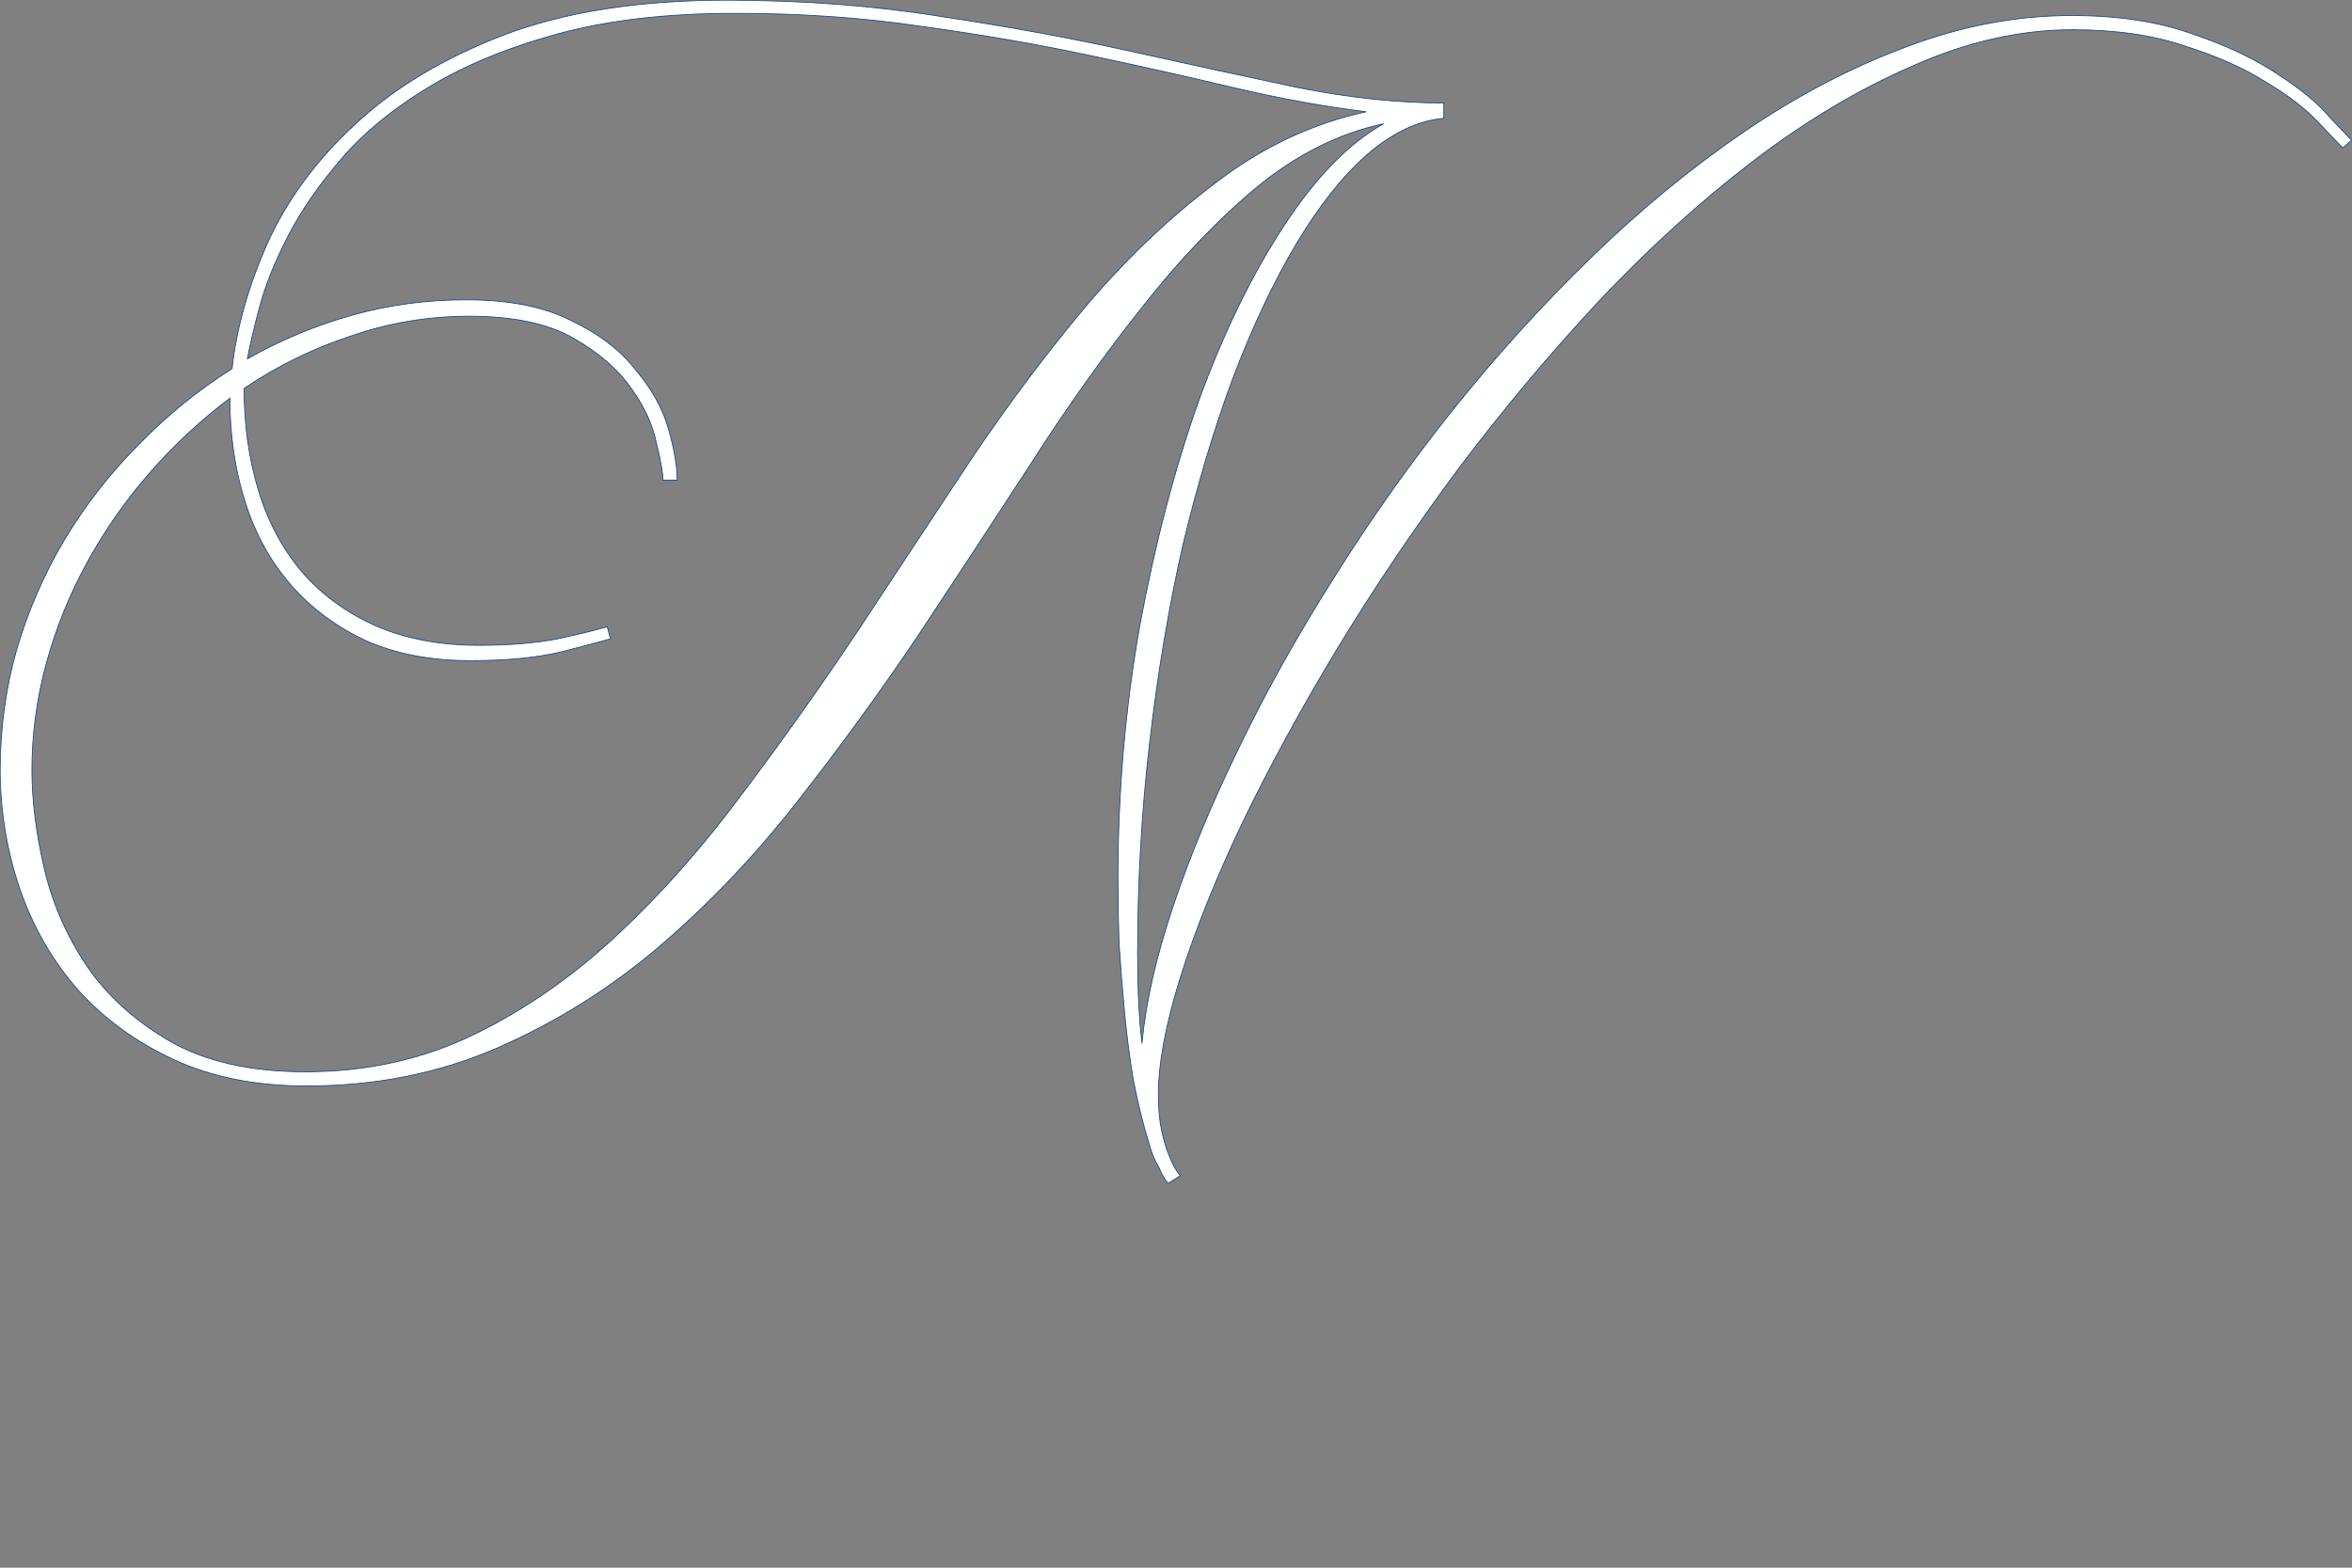 <?xml version="1.0" encoding="UTF-8"?> <svg xmlns="http://www.w3.org/2000/svg" viewBox="0 0 1200 800" fill="none"><rect x="0" y="0" width="1200" height="800" fill="#808080" stroke="none"/><mask id="path-1-outside-1_1029_41" maskUnits="userSpaceOnUse" x="-3.092" y="-3.092" width="8169.45" height="4115.61" fill="black"><rect fill="white" x="-0.454" y="-0.454" width="1200.654" height="604.866"></rect><path d="M155.788 546.931C187.035 546.931 215.678 540.607 241.718 527.96C267.757 515.312 292.121 498.387 314.813 477.184C337.503 455.981 358.893 431.802 378.98 404.646C399.439 377.492 419.34 349.406 438.684 320.392C458.027 291.006 477.184 261.991 496.155 233.348C515.499 204.705 535.4 178.294 555.859 154.114C576.691 129.936 598.638 109.291 621.7 92.179C644.764 74.696 669.872 62.978 697.027 57.027C675.824 54.423 653.319 50.331 629.511 44.751C606.077 39.171 581.154 33.592 554.742 28.012C528.332 22.432 500.246 17.596 470.488 13.505C440.73 9.041 408.924 6.809 375.075 6.809C340.108 6.809 309.791 10.343 284.123 17.41C258.456 24.478 236.509 33.592 218.282 44.751C200.427 55.539 185.733 67.628 174.202 81.02C162.671 94.411 153.557 107.617 146.861 120.636C140.165 133.656 135.33 145.745 132.354 156.905C129.378 168.065 127.332 176.806 126.216 183.13C143.327 173.458 161.182 166.019 179.782 160.81C198.381 155.603 217.724 152.999 237.812 152.999C259.758 152.999 277.614 156.533 291.377 163.601C305.513 170.296 316.487 178.666 324.298 188.709C332.482 198.381 338.062 208.425 341.038 218.841C344.013 229.257 345.502 237.997 345.502 245.065H338.247C338.247 241.345 337.132 235.022 334.899 226.094C333.04 216.795 328.762 207.495 322.066 198.195C315.37 188.524 305.513 179.968 292.493 172.528C279.474 165.089 261.804 161.369 239.486 161.369C218.654 161.369 198.567 164.717 179.224 171.413C159.88 177.735 141.653 186.664 124.542 198.195C124.542 216.795 126.96 234.092 131.796 250.086C136.632 266.083 144.071 280.031 154.114 291.936C164.158 303.467 176.62 312.581 191.499 319.276C206.751 325.972 224.42 329.32 244.508 329.32C259.758 329.32 273.15 328.203 284.681 325.972C296.586 323.368 304.954 321.322 309.791 319.835L311.465 325.972C307.745 327.088 299.375 329.32 286.355 332.668C273.709 335.644 258.271 337.132 240.044 337.132C219.956 337.132 202.286 333.784 187.035 327.088C171.784 320.02 158.951 310.535 148.535 298.632C138.119 286.727 130.308 272.592 125.1 256.225C119.892 239.857 117.288 222.189 117.288 203.217C102.409 214.376 88.646 227.209 75.998 241.718C63.723 255.854 53.121 271.104 44.193 287.471C35.266 303.839 28.384 320.95 23.548 338.806C18.712 356.661 16.294 374.703 16.294 392.93C16.294 408.181 18.34 424.734 22.432 442.589C26.524 460.444 33.778 477.184 44.193 492.807C54.609 508.059 68.744 520.893 86.6 531.308C104.827 541.724 127.89 546.931 155.788 546.931ZM736.644 60.375C723.624 61.491 710.604 67.628 697.586 78.788C684.938 89.947 672.848 105.199 661.317 124.542C649.786 143.885 638.998 166.763 628.954 193.173C619.282 219.213 610.727 247.855 603.288 279.103C596.22 310.348 590.64 343.641 586.548 378.98C582.456 413.946 580.411 449.843 580.411 486.669C580.411 495.598 580.596 503.966 580.968 511.779C581.339 519.219 581.898 526.1 582.642 532.424C584.502 511.964 589.709 488.902 598.266 463.234C606.821 437.567 617.98 410.598 631.744 382.327C645.507 353.685 661.689 324.67 680.288 295.284C698.886 265.524 719.161 236.881 741.108 209.354C763.426 181.456 787.047 155.417 811.97 131.238C837.265 106.687 863.305 85.298 890.087 67.07C916.871 48.843 944.211 34.522 972.11 24.106C1000.381 13.319 1028.652 7.925 1056.923 7.925C1080.73 7.925 1101.375 11.087 1118.859 17.41C1136.342 23.362 1150.849 30.244 1162.38 38.056C1173.912 45.495 1182.653 52.749 1188.606 59.817C1194.93 66.512 1198.649 70.418 1199.765 71.534L1195.301 75.44C1193.069 73.208 1188.792 68.744 1182.468 62.049C1176.144 55.353 1167.402 48.657 1156.243 41.961C1145.084 34.894 1131.32 28.756 1114.952 23.548C1098.586 17.968 1079.428 15.178 1057.481 15.178C1030.698 15.178 1003.542 21.316 976.017 33.592C948.489 45.495 921.334 61.677 894.552 82.136C867.768 102.595 841.543 126.402 815.877 153.557C790.582 180.711 766.589 209.354 743.897 239.486C721.578 269.616 700.934 300.306 681.962 331.551C663.363 362.426 647.181 392.185 633.418 420.829C620.026 449.098 609.61 475.138 602.171 498.946C594.731 522.752 591.011 542.653 591.011 558.649C591.011 565.717 591.57 571.854 592.685 577.063C593.801 582.27 595.103 586.548 596.592 589.896C598.079 593.988 599.94 597.335 602.171 599.94L596.033 603.845C594.918 602.729 593.801 601.055 592.685 598.823C591.942 596.964 590.825 594.731 589.337 592.127C588.222 589.896 587.105 586.733 585.989 582.642C583.013 572.97 580.411 562.369 578.178 550.837C576.317 539.678 574.83 528.145 573.715 516.242C572.598 504.339 571.669 492.622 570.924 481.091C570.552 469.558 570.367 458.77 570.367 448.727C570.367 404.461 574.086 361.311 581.526 319.276C589.337 277.242 599.381 238.927 611.656 204.332C624.304 169.739 638.812 139.979 655.179 115.056C671.546 90.133 688.471 72.836 705.954 63.165C683.264 68 661.689 78.788 641.229 95.527C621.141 112.267 601.612 132.726 582.642 156.905C563.671 180.711 544.885 207.123 526.286 236.138C507.687 264.78 488.53 293.982 468.814 323.74C449.1 353.126 428.268 381.77 406.32 409.668C384.745 437.195 361.311 461.746 336.016 483.321C311.093 504.525 283.751 521.636 253.993 534.656C224.235 547.675 191.685 554.185 156.347 554.185C130.68 554.185 108.175 549.721 88.831 540.794C69.488 531.865 53.121 519.962 39.729 505.083C26.71 490.204 16.852 473.092 10.157 453.748C3.461 434.034 0.113 413.761 0.113 392.93C0.113 371.727 2.903 351.267 8.483 331.551C14.434 311.465 22.618 292.679 33.034 275.196C43.821 257.341 56.469 241.16 70.976 226.652C85.484 211.773 101.293 198.938 118.404 188.151C120.636 167.693 126.588 146.489 136.26 124.542C146.303 102.223 161.182 81.95 180.898 63.722C200.612 45.123 225.909 29.872 256.782 17.968C288.029 6.065 325.972 0.113 370.61 0.113C409.668 0.113 446.309 2.903 480.532 8.483C515.127 13.69 547.49 19.642 577.62 26.338C607.751 33.034 636.022 39.171 662.432 44.751C688.844 49.959 713.58 52.563 736.644 52.563V60.375Z"></path></mask><path d="M155.788 546.931C187.035 546.931 215.678 540.607 241.718 527.96C267.757 515.312 292.121 498.387 314.813 477.184C337.503 455.981 358.893 431.802 378.98 404.646C399.439 377.492 419.34 349.406 438.684 320.392C458.027 291.006 477.184 261.991 496.155 233.348C515.499 204.705 535.4 178.294 555.859 154.114C576.691 129.936 598.638 109.291 621.7 92.179C644.764 74.696 669.872 62.978 697.027 57.027C675.824 54.423 653.319 50.331 629.511 44.751C606.077 39.171 581.154 33.592 554.742 28.012C528.332 22.432 500.246 17.596 470.488 13.505C440.73 9.041 408.924 6.809 375.075 6.809C340.108 6.809 309.791 10.343 284.123 17.41C258.456 24.478 236.509 33.592 218.282 44.751C200.427 55.539 185.733 67.628 174.202 81.02C162.671 94.411 153.557 107.617 146.861 120.636C140.165 133.656 135.33 145.745 132.354 156.905C129.378 168.065 127.332 176.806 126.216 183.13C143.327 173.458 161.182 166.019 179.782 160.81C198.381 155.603 217.724 152.999 237.812 152.999C259.758 152.999 277.614 156.533 291.377 163.601C305.513 170.296 316.487 178.666 324.298 188.709C332.482 198.381 338.062 208.425 341.038 218.841C344.013 229.257 345.502 237.997 345.502 245.065H338.247C338.247 241.345 337.132 235.022 334.899 226.094C333.04 216.795 328.762 207.495 322.066 198.195C315.37 188.524 305.513 179.968 292.493 172.528C279.474 165.089 261.804 161.369 239.486 161.369C218.654 161.369 198.567 164.717 179.224 171.413C159.88 177.735 141.653 186.664 124.542 198.195C124.542 216.795 126.96 234.092 131.796 250.086C136.632 266.083 144.071 280.031 154.114 291.936C164.158 303.467 176.62 312.581 191.499 319.276C206.751 325.972 224.42 329.32 244.508 329.32C259.758 329.32 273.15 328.203 284.681 325.972C296.586 323.368 304.954 321.322 309.791 319.835L311.465 325.972C307.745 327.088 299.375 329.32 286.355 332.668C273.709 335.644 258.271 337.132 240.044 337.132C219.956 337.132 202.286 333.784 187.035 327.088C171.784 320.02 158.951 310.535 148.535 298.632C138.119 286.727 130.308 272.592 125.1 256.225C119.892 239.857 117.288 222.189 117.288 203.217C102.409 214.376 88.646 227.209 75.998 241.718C63.723 255.854 53.121 271.104 44.193 287.471C35.266 303.839 28.384 320.95 23.548 338.806C18.712 356.661 16.294 374.703 16.294 392.93C16.294 408.181 18.34 424.734 22.432 442.589C26.524 460.444 33.778 477.184 44.193 492.807C54.609 508.059 68.744 520.893 86.6 531.308C104.827 541.724 127.89 546.931 155.788 546.931ZM736.644 60.375C723.624 61.491 710.604 67.628 697.586 78.788C684.938 89.947 672.848 105.199 661.317 124.542C649.786 143.885 638.998 166.763 628.954 193.173C619.282 219.213 610.727 247.855 603.288 279.103C596.22 310.348 590.64 343.641 586.548 378.98C582.456 413.946 580.411 449.843 580.411 486.669C580.411 495.598 580.596 503.966 580.968 511.779C581.339 519.219 581.898 526.1 582.642 532.424C584.502 511.964 589.709 488.902 598.266 463.234C606.821 437.567 617.98 410.598 631.744 382.327C645.507 353.685 661.689 324.67 680.288 295.284C698.886 265.524 719.161 236.881 741.108 209.354C763.426 181.456 787.047 155.417 811.97 131.238C837.265 106.687 863.305 85.298 890.087 67.07C916.871 48.843 944.211 34.522 972.11 24.106C1000.381 13.319 1028.652 7.925 1056.923 7.925C1080.73 7.925 1101.375 11.087 1118.859 17.41C1136.342 23.362 1150.849 30.244 1162.38 38.056C1173.912 45.495 1182.653 52.749 1188.606 59.817C1194.93 66.512 1198.649 70.418 1199.765 71.534L1195.301 75.44C1193.069 73.208 1188.792 68.744 1182.468 62.049C1176.144 55.353 1167.402 48.657 1156.243 41.961C1145.084 34.894 1131.32 28.756 1114.952 23.548C1098.586 17.968 1079.428 15.178 1057.481 15.178C1030.698 15.178 1003.542 21.316 976.017 33.592C948.489 45.495 921.334 61.677 894.552 82.136C867.768 102.595 841.543 126.402 815.877 153.557C790.582 180.711 766.589 209.354 743.897 239.486C721.578 269.616 700.934 300.306 681.962 331.551C663.363 362.426 647.181 392.185 633.418 420.829C620.026 449.098 609.61 475.138 602.171 498.946C594.731 522.752 591.011 542.653 591.011 558.649C591.011 565.717 591.57 571.854 592.685 577.063C593.801 582.27 595.103 586.548 596.592 589.896C598.079 593.988 599.94 597.335 602.171 599.94L596.033 603.845C594.918 602.729 593.801 601.055 592.685 598.823C591.942 596.964 590.825 594.731 589.337 592.127C588.222 589.896 587.105 586.733 585.989 582.642C583.013 572.97 580.411 562.369 578.178 550.837C576.317 539.678 574.83 528.145 573.715 516.242C572.598 504.339 571.669 492.622 570.924 481.091C570.552 469.558 570.367 458.77 570.367 448.727C570.367 404.461 574.086 361.311 581.526 319.276C589.337 277.242 599.381 238.927 611.656 204.332C624.304 169.739 638.812 139.979 655.179 115.056C671.546 90.133 688.471 72.836 705.954 63.165C683.264 68 661.689 78.788 641.229 95.527C621.141 112.267 601.612 132.726 582.642 156.905C563.671 180.711 544.885 207.123 526.286 236.138C507.687 264.78 488.53 293.982 468.814 323.74C449.1 353.126 428.268 381.77 406.32 409.668C384.745 437.195 361.311 461.746 336.016 483.321C311.093 504.525 283.751 521.636 253.993 534.656C224.235 547.675 191.685 554.185 156.347 554.185C130.68 554.185 108.175 549.721 88.831 540.794C69.488 531.865 53.121 519.962 39.729 505.083C26.71 490.204 16.852 473.092 10.157 453.748C3.461 434.034 0.113 413.761 0.113 392.93C0.113 371.727 2.903 351.267 8.483 331.551C14.434 311.465 22.618 292.679 33.034 275.196C43.821 257.341 56.469 241.16 70.976 226.652C85.484 211.773 101.293 198.938 118.404 188.151C120.636 167.693 126.588 146.489 136.26 124.542C146.303 102.223 161.182 81.95 180.898 63.722C200.612 45.123 225.909 29.872 256.782 17.968C288.029 6.065 325.972 0.113 370.61 0.113C409.668 0.113 446.309 2.903 480.532 8.483C515.127 13.69 547.49 19.642 577.62 26.338C607.751 33.034 636.022 39.171 662.432 44.751C688.844 49.959 713.58 52.563 736.644 52.563V60.375Z" fill="white"></path><path d="M155.788 546.931C187.035 546.931 215.678 540.607 241.718 527.96C267.757 515.312 292.121 498.387 314.813 477.184C337.503 455.981 358.893 431.802 378.98 404.646C399.439 377.492 419.34 349.406 438.684 320.392C458.027 291.006 477.184 261.991 496.155 233.348C515.499 204.705 535.4 178.294 555.859 154.114C576.691 129.936 598.638 109.291 621.7 92.179C644.764 74.696 669.872 62.978 697.027 57.027C675.824 54.423 653.319 50.331 629.511 44.751C606.077 39.171 581.154 33.592 554.742 28.012C528.332 22.432 500.246 17.596 470.488 13.505C440.73 9.041 408.924 6.809 375.075 6.809C340.108 6.809 309.791 10.343 284.123 17.41C258.456 24.478 236.509 33.592 218.282 44.751C200.427 55.539 185.733 67.628 174.202 81.02C162.671 94.411 153.557 107.617 146.861 120.636C140.165 133.656 135.33 145.745 132.354 156.905C129.378 168.065 127.332 176.806 126.216 183.13C143.327 173.458 161.182 166.019 179.782 160.81C198.381 155.603 217.724 152.999 237.812 152.999C259.758 152.999 277.614 156.533 291.377 163.601C305.513 170.296 316.487 178.666 324.298 188.709C332.482 198.381 338.062 208.425 341.038 218.841C344.013 229.257 345.502 237.997 345.502 245.065H338.247C338.247 241.345 337.132 235.022 334.899 226.094C333.04 216.795 328.762 207.495 322.066 198.195C315.37 188.524 305.513 179.968 292.493 172.528C279.474 165.089 261.804 161.369 239.486 161.369C218.654 161.369 198.567 164.717 179.224 171.413C159.88 177.735 141.653 186.664 124.542 198.195C124.542 216.795 126.96 234.092 131.796 250.086C136.632 266.083 144.071 280.031 154.114 291.936C164.158 303.467 176.62 312.581 191.499 319.276C206.751 325.972 224.42 329.32 244.508 329.32C259.758 329.32 273.15 328.203 284.681 325.972C296.586 323.368 304.954 321.322 309.791 319.835L311.465 325.972C307.745 327.088 299.375 329.32 286.355 332.668C273.709 335.644 258.271 337.132 240.044 337.132C219.956 337.132 202.286 333.784 187.035 327.088C171.784 320.02 158.951 310.535 148.535 298.632C138.119 286.727 130.308 272.592 125.1 256.225C119.892 239.857 117.288 222.189 117.288 203.217C102.409 214.376 88.646 227.209 75.998 241.718C63.723 255.854 53.121 271.104 44.193 287.471C35.266 303.839 28.384 320.95 23.548 338.806C18.712 356.661 16.294 374.703 16.294 392.93C16.294 408.181 18.34 424.734 22.432 442.589C26.524 460.444 33.778 477.184 44.193 492.807C54.609 508.059 68.744 520.893 86.6 531.308C104.827 541.724 127.89 546.931 155.788 546.931ZM736.644 60.375C723.624 61.491 710.604 67.628 697.586 78.788C684.938 89.947 672.848 105.199 661.317 124.542C649.786 143.885 638.998 166.763 628.954 193.173C619.282 219.213 610.727 247.855 603.288 279.103C596.22 310.348 590.64 343.641 586.548 378.98C582.456 413.946 580.411 449.843 580.411 486.669C580.411 495.598 580.596 503.966 580.968 511.779C581.339 519.219 581.898 526.1 582.642 532.424C584.502 511.964 589.709 488.902 598.266 463.234C606.821 437.567 617.98 410.598 631.744 382.327C645.507 353.685 661.689 324.67 680.288 295.284C698.886 265.524 719.161 236.881 741.108 209.354C763.426 181.456 787.047 155.417 811.97 131.238C837.265 106.687 863.305 85.298 890.087 67.07C916.871 48.843 944.211 34.522 972.11 24.106C1000.381 13.319 1028.652 7.925 1056.923 7.925C1080.73 7.925 1101.375 11.087 1118.859 17.41C1136.342 23.362 1150.849 30.244 1162.38 38.056C1173.912 45.495 1182.653 52.749 1188.606 59.817C1194.93 66.512 1198.649 70.418 1199.765 71.534L1195.301 75.44C1193.069 73.208 1188.792 68.744 1182.468 62.049C1176.144 55.353 1167.402 48.657 1156.243 41.961C1145.084 34.894 1131.32 28.756 1114.952 23.548C1098.586 17.968 1079.428 15.178 1057.481 15.178C1030.698 15.178 1003.542 21.316 976.017 33.592C948.489 45.495 921.334 61.677 894.552 82.136C867.768 102.595 841.543 126.402 815.877 153.557C790.582 180.711 766.589 209.354 743.897 239.486C721.578 269.616 700.934 300.306 681.962 331.551C663.363 362.426 647.181 392.185 633.418 420.829C620.026 449.098 609.61 475.138 602.171 498.946C594.731 522.752 591.011 542.653 591.011 558.649C591.011 565.717 591.57 571.854 592.685 577.063C593.801 582.27 595.103 586.548 596.592 589.896C598.079 593.988 599.94 597.335 602.171 599.94L596.033 603.845C594.918 602.729 593.801 601.055 592.685 598.823C591.942 596.964 590.825 594.731 589.337 592.127C588.222 589.896 587.105 586.733 585.989 582.642C583.013 572.97 580.411 562.369 578.178 550.837C576.317 539.678 574.83 528.145 573.715 516.242C572.598 504.339 571.669 492.622 570.924 481.091C570.552 469.558 570.367 458.77 570.367 448.727C570.367 404.461 574.086 361.311 581.526 319.276C589.337 277.242 599.381 238.927 611.656 204.332C624.304 169.739 638.812 139.979 655.179 115.056C671.546 90.133 688.471 72.836 705.954 63.165C683.264 68 661.689 78.788 641.229 95.527C621.141 112.267 601.612 132.726 582.642 156.905C563.671 180.711 544.885 207.123 526.286 236.138C507.687 264.78 488.53 293.982 468.814 323.74C449.1 353.126 428.268 381.77 406.32 409.668C384.745 437.195 361.311 461.746 336.016 483.321C311.093 504.525 283.751 521.636 253.993 534.656C224.235 547.675 191.685 554.185 156.347 554.185C130.68 554.185 108.175 549.721 88.831 540.794C69.488 531.865 53.121 519.962 39.729 505.083C26.71 490.204 16.852 473.092 10.157 453.748C3.461 434.034 0.113 413.761 0.113 392.93C0.113 371.727 2.903 351.267 8.483 331.551C14.434 311.465 22.618 292.679 33.034 275.196C43.821 257.341 56.469 241.16 70.976 226.652C85.484 211.773 101.293 198.938 118.404 188.151C120.636 167.693 126.588 146.489 136.26 124.542C146.303 102.223 161.182 81.95 180.898 63.722C200.612 45.123 225.909 29.872 256.782 17.968C288.029 6.065 325.972 0.113 370.61 0.113C409.668 0.113 446.309 2.903 480.532 8.483C515.127 13.69 547.49 19.642 577.62 26.338C607.751 33.034 636.022 39.171 662.432 44.751C688.844 49.959 713.58 52.563 736.644 52.563V60.375Z" stroke="#114983" stroke-width="0.4" mask="url(#path-1-outside-1_1029_41)"></path></svg> 